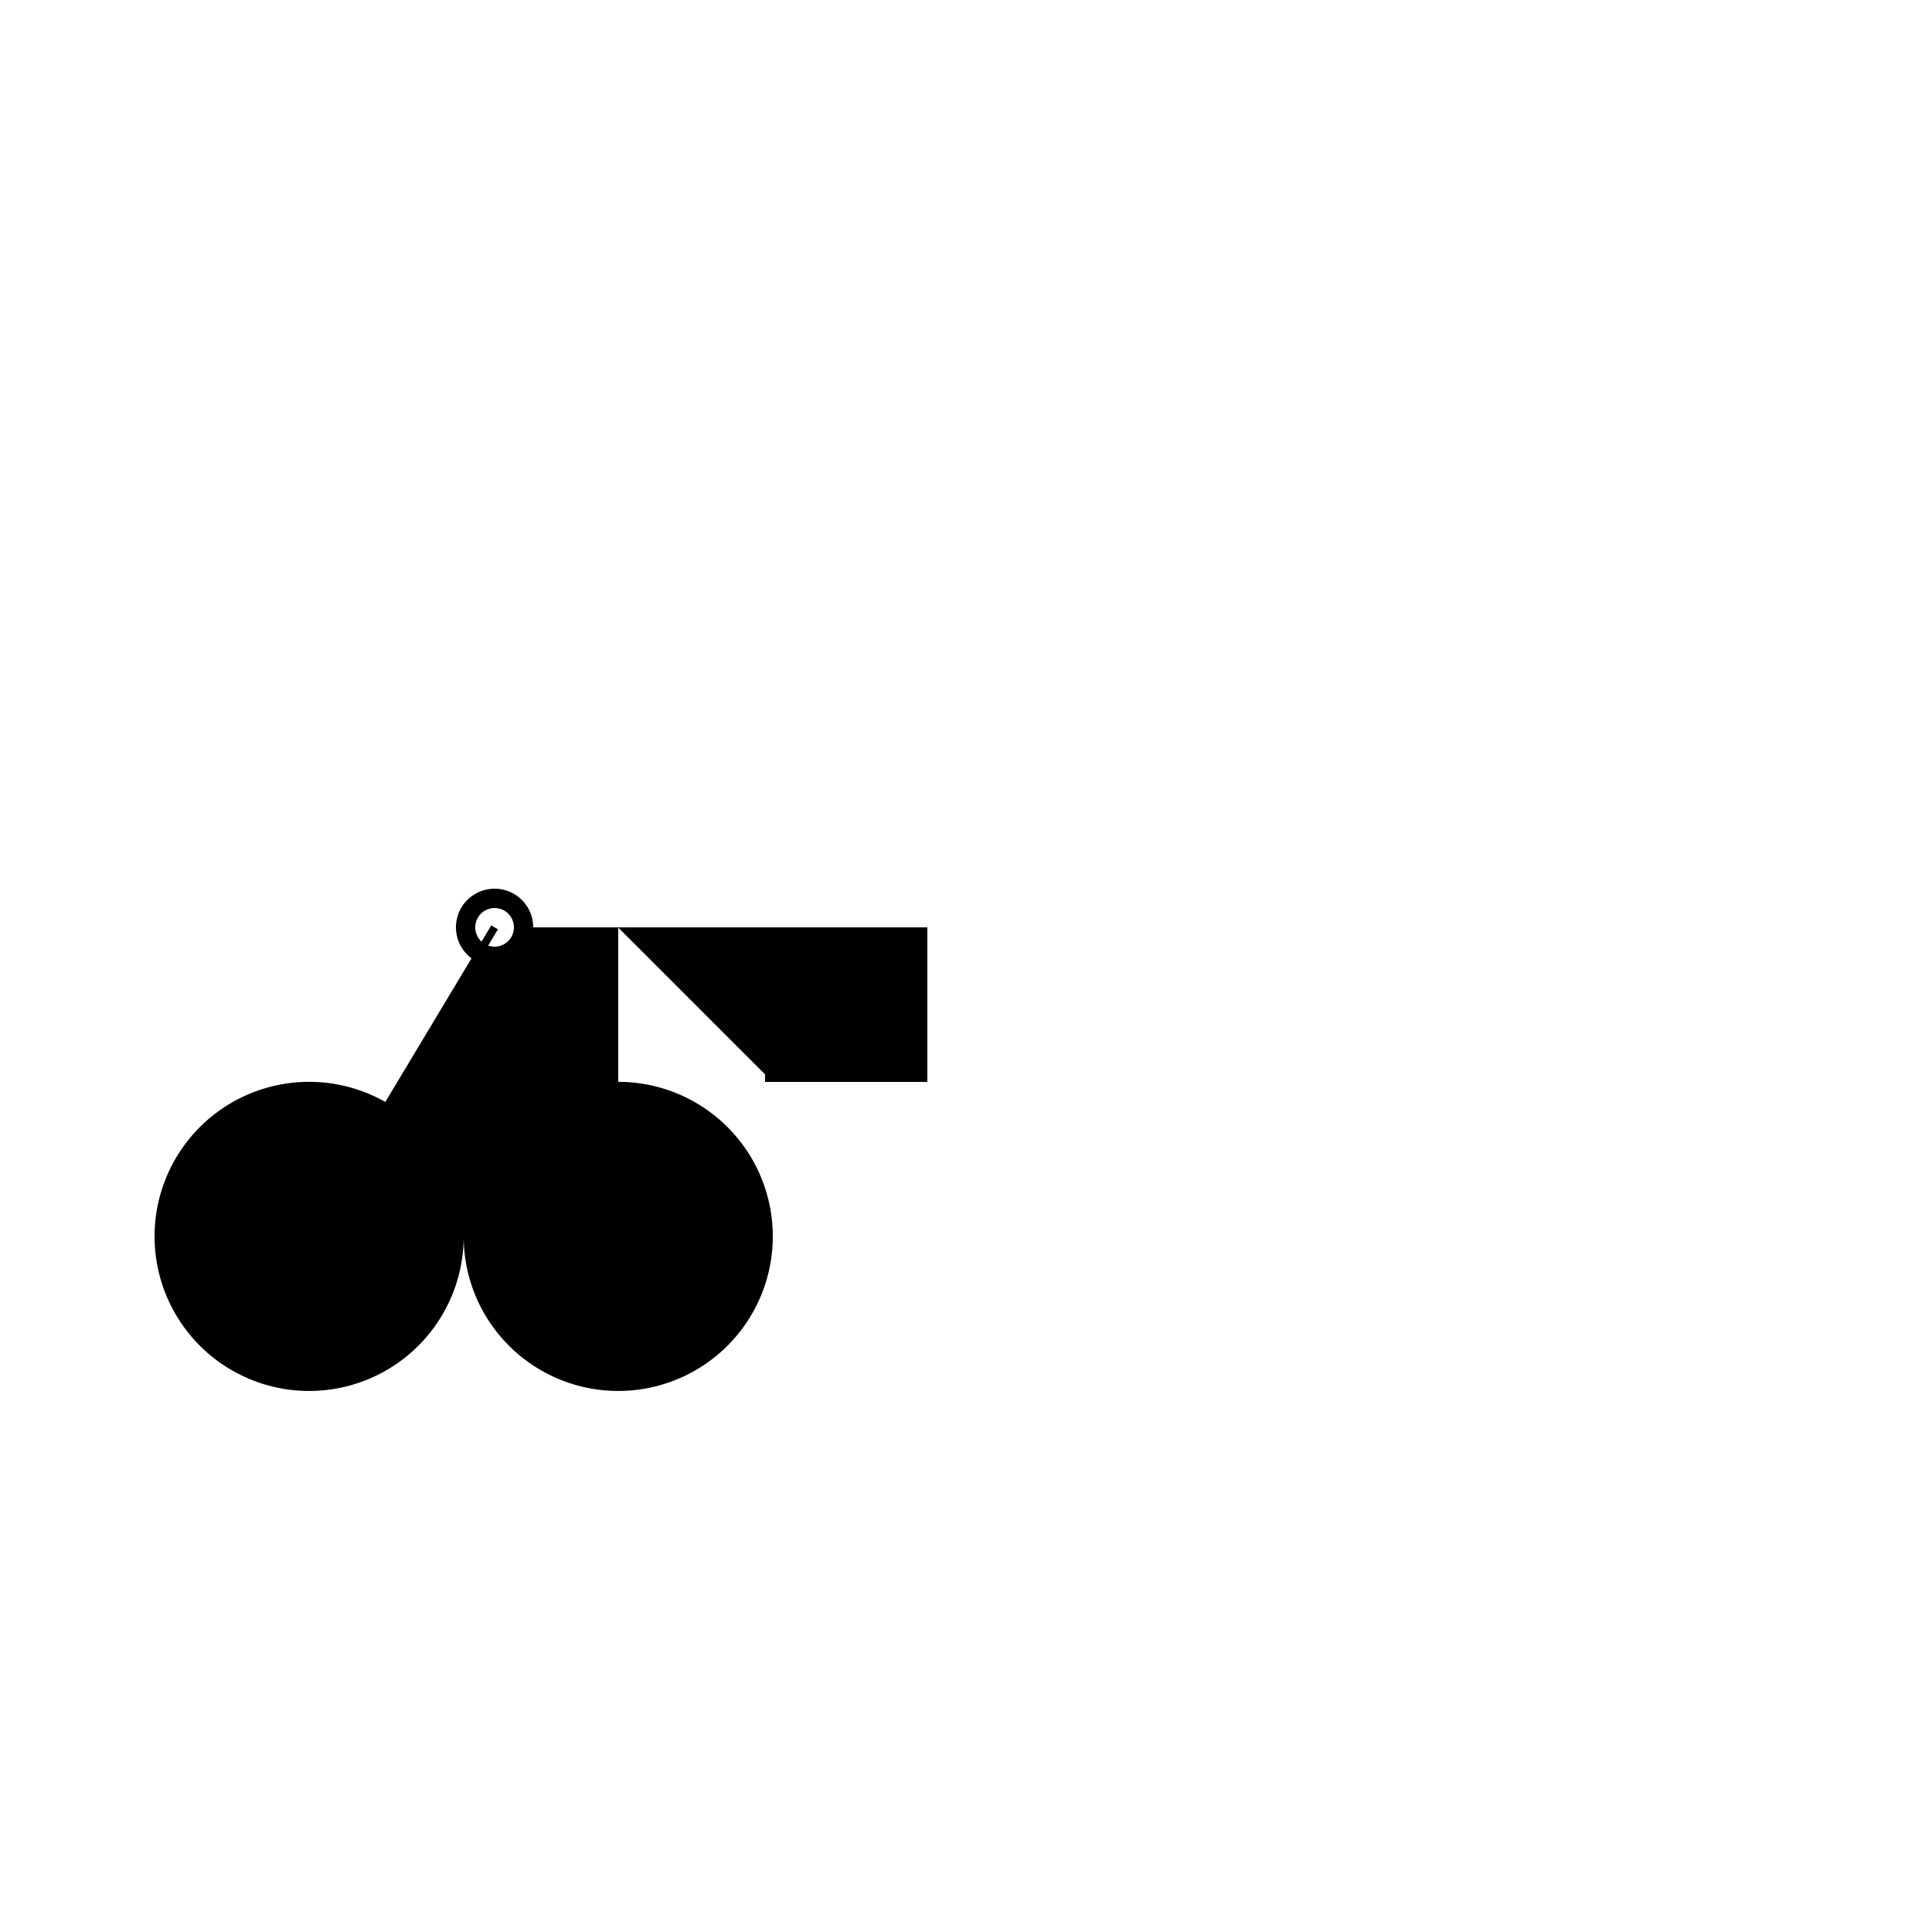 <!--

Generated by DrawGPT.
Free, open source, AI generated images in SVG, PNG, and HTML Canvas format.
https://drawgpt.ai

Created: 2023-12-15T22:36:57.191Z
Link: https://drawgpt.ai/prompt/100748/

-->
<svg xmlns="http://www.w3.org/2000/svg" xmlns:xlink="http://www.w3.org/1999/xlink" width="500" height="500"><defs/><g><rect fill="#FFFFFF" stroke="none" x="0" y="0" width="512" height="512"/><path fill="#000000" stroke="none" paint-order="stroke fill markers" d=" M 80 320 L 160 320 L 160 240 L 128 240 L 80 320 Z"/><path fill="#000000" stroke="none" paint-order="stroke fill markers" d=" M 120 320 A 40 40 0 1 1 120 319.96 Z"/><path fill="#000000" stroke="none" paint-order="stroke fill markers" d=" M 200 320 A 40 40 0 1 1 200 319.96 Z"/><path fill="#000000" stroke="none" paint-order="stroke fill markers" d=" M 160 240 L 240 240 L 240 280 L 200 280 L 160 240 Z"/><path fill="#000000" stroke="none" paint-order="stroke fill markers" d=" M 160 240 L 200 280 L 200 260 L 160 240 Z"/><path fill="#000000" stroke="none" paint-order="stroke fill markers" d=" M 138 240 A 10 10 0 1 1 138 239.99 Z"/><path fill="#FFFFFF" stroke="none" paint-order="stroke fill markers" d=" M 133 240 A 5 5 0 1 1 133 239.995 Z"/><path fill="none" stroke="#000000" paint-order="fill stroke markers" d=" M 128 240 L 80 320 Z" stroke-miterlimit="10" stroke-width="2" stroke-dasharray=""/><path fill="none" stroke="#000000" paint-order="fill stroke markers" d=" M 200 280 L 200 240 Z" stroke-miterlimit="10" stroke-width="4" stroke-dasharray=""/><path fill="none" stroke="#000000" paint-order="fill stroke markers" d=" M 110 320 A 30 30 0 1 1 110 319.97 Z" stroke-miterlimit="10" stroke-width="4" stroke-dasharray=""/><path fill="none" stroke="#000000" paint-order="fill stroke markers" d=" M 190 320 A 30 30 0 1 1 190 319.97 Z" stroke-miterlimit="10" stroke-width="4" stroke-dasharray=""/></g></svg>
